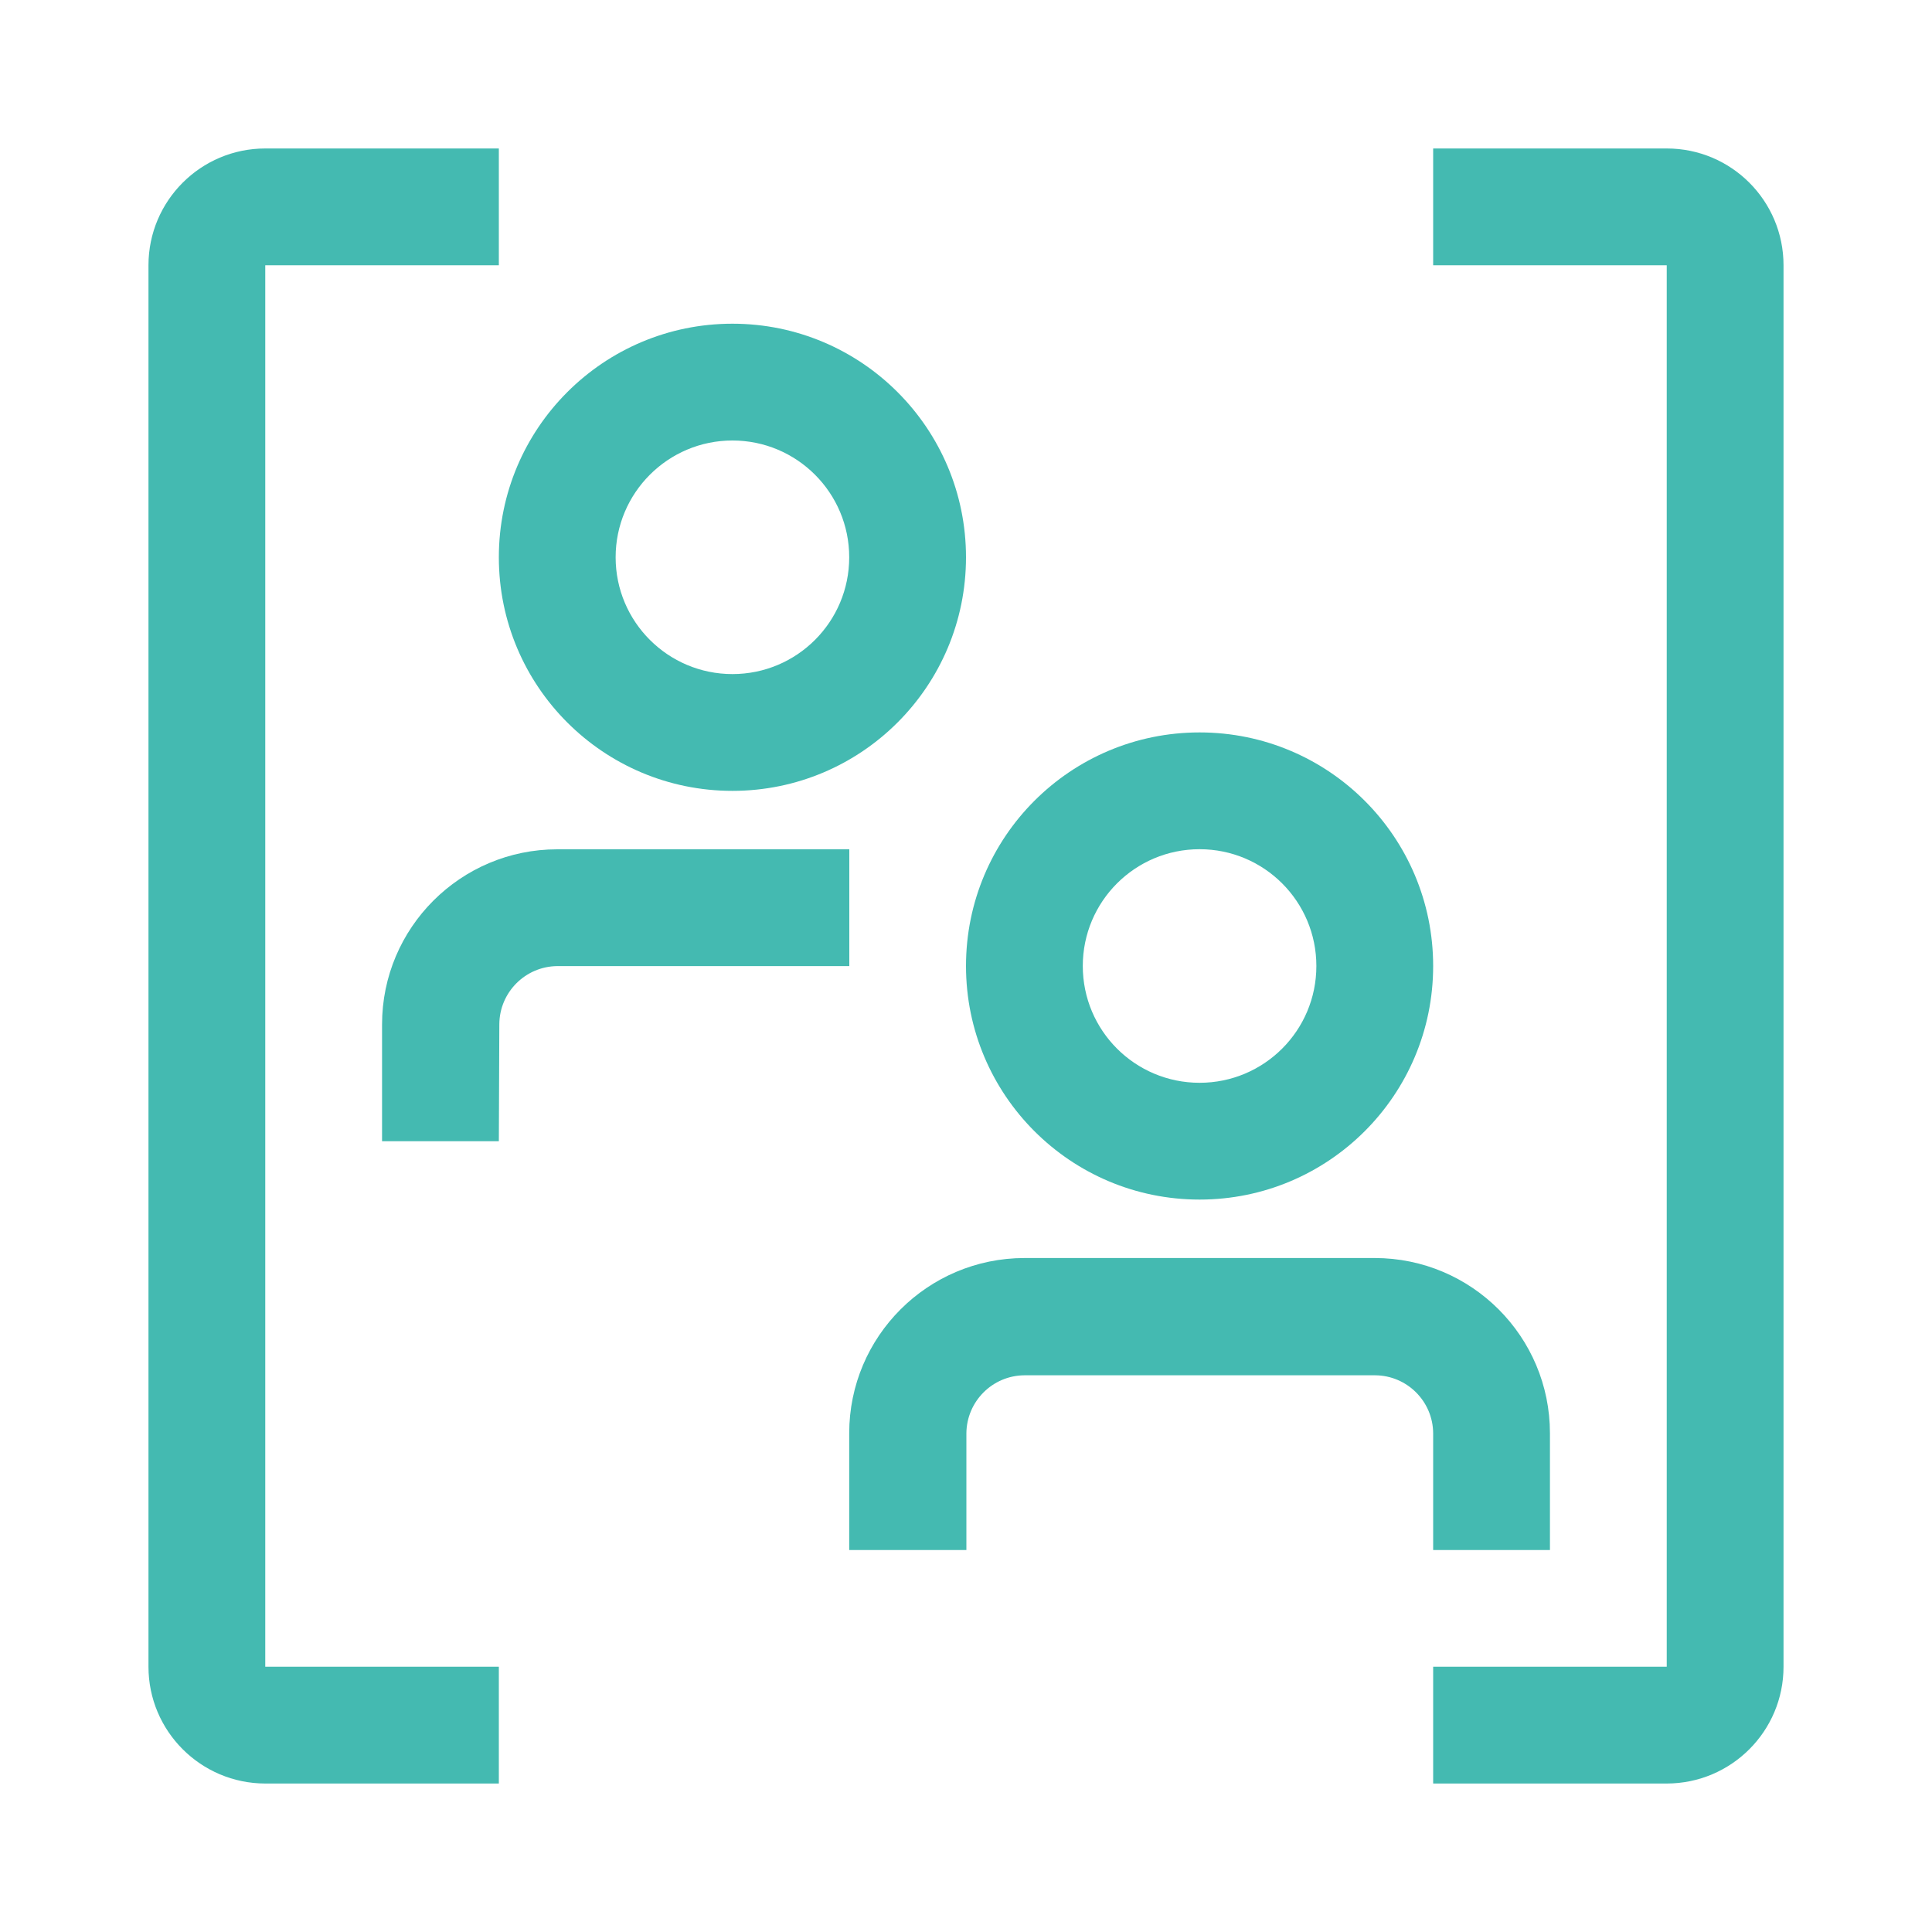 <?xml version="1.0" encoding="utf-8"?>
<!-- Generator: Adobe Illustrator 16.0.0, SVG Export Plug-In . SVG Version: 6.00 Build 0)  -->
<!DOCTYPE svg PUBLIC "-//W3C//DTD SVG 1.1//EN" "http://www.w3.org/Graphics/SVG/1.1/DTD/svg11.dtd">
<svg version="1.1" id="group" xmlns="http://www.w3.org/2000/svg" xmlns:xlink="http://www.w3.org/1999/xlink" x="0px" y="0px"
	 width="20px" height="20px" viewBox="-1.537 -1.537 20 20" enable-background="new -1.537 -1.537 20 20" xml:space="preserve">
<g>
	<path id="Path_28" fill="#44BAB1" d="M3.627,10.277H2.418V9.068c0-1.001,0.813-1.813,1.814-1.813h3.023v1.209H4.232
		c-0.33,0.003-0.597,0.27-0.6,0.6L3.627,10.277z"/>
	<path id="Path_29" fill="#44BAB1" d="M6.045,6.65c-1.335,0-2.418-1.082-2.418-2.418c0-1.335,1.083-2.418,2.418-2.418
		s2.418,1.083,2.418,2.418C8.463,5.568,7.38,6.65,6.045,6.65L6.045,6.65z M6.045,3.023c-0.667,0-1.209,0.542-1.209,1.209
		c0,0.668,0.542,1.209,1.209,1.209c0.668,0,1.209-0.541,1.209-1.209l0,0C7.254,3.565,6.713,3.023,6.045,3.023L6.045,3.023z"/>
	<path id="Path_30" fill="#44BAB1" d="M10.881,10.881c-1.336,0-2.418-1.083-2.418-2.418c0-1.336,1.082-2.418,2.418-2.418
		s2.418,1.082,2.418,2.418l0,0C13.299,9.798,12.217,10.881,10.881,10.881z M10.881,7.254c-0.668,0-1.209,0.541-1.209,1.209
		s0.541,1.209,1.209,1.209s1.209-0.541,1.209-1.209l0,0C12.09,7.795,11.549,7.254,10.881,7.254z"/>
	<path id="Path_31" fill="#44BAB1" d="M14.508,14.509h-1.209V13.3c-0.002-0.33-0.27-0.598-0.6-0.6H9.068
		c-0.331,0.002-0.598,0.27-0.601,0.6v1.209H7.254V13.3c0-1.002,0.813-1.813,1.814-1.814h3.627c1.002,0.001,1.813,0.813,1.813,1.814
		L14.508,14.509z"/>
	<path id="Path_32" fill="#44BAB1" d="M3.627,16.926H1.209C0.542,16.925,0,16.384,0,15.717V1.209C0,0.541,0.542,0,1.209,0h2.418
		v1.209H1.209v14.508h2.418V16.926z"/>
	<path id="Path_33" fill="#44BAB1" d="M15.717,16.926h-2.418v-1.209h2.418V1.209h-2.418V0h2.418c0.668,0,1.209,0.541,1.209,1.209
		v14.508C16.926,16.384,16.385,16.925,15.717,16.926z"/>
</g>
</svg>
